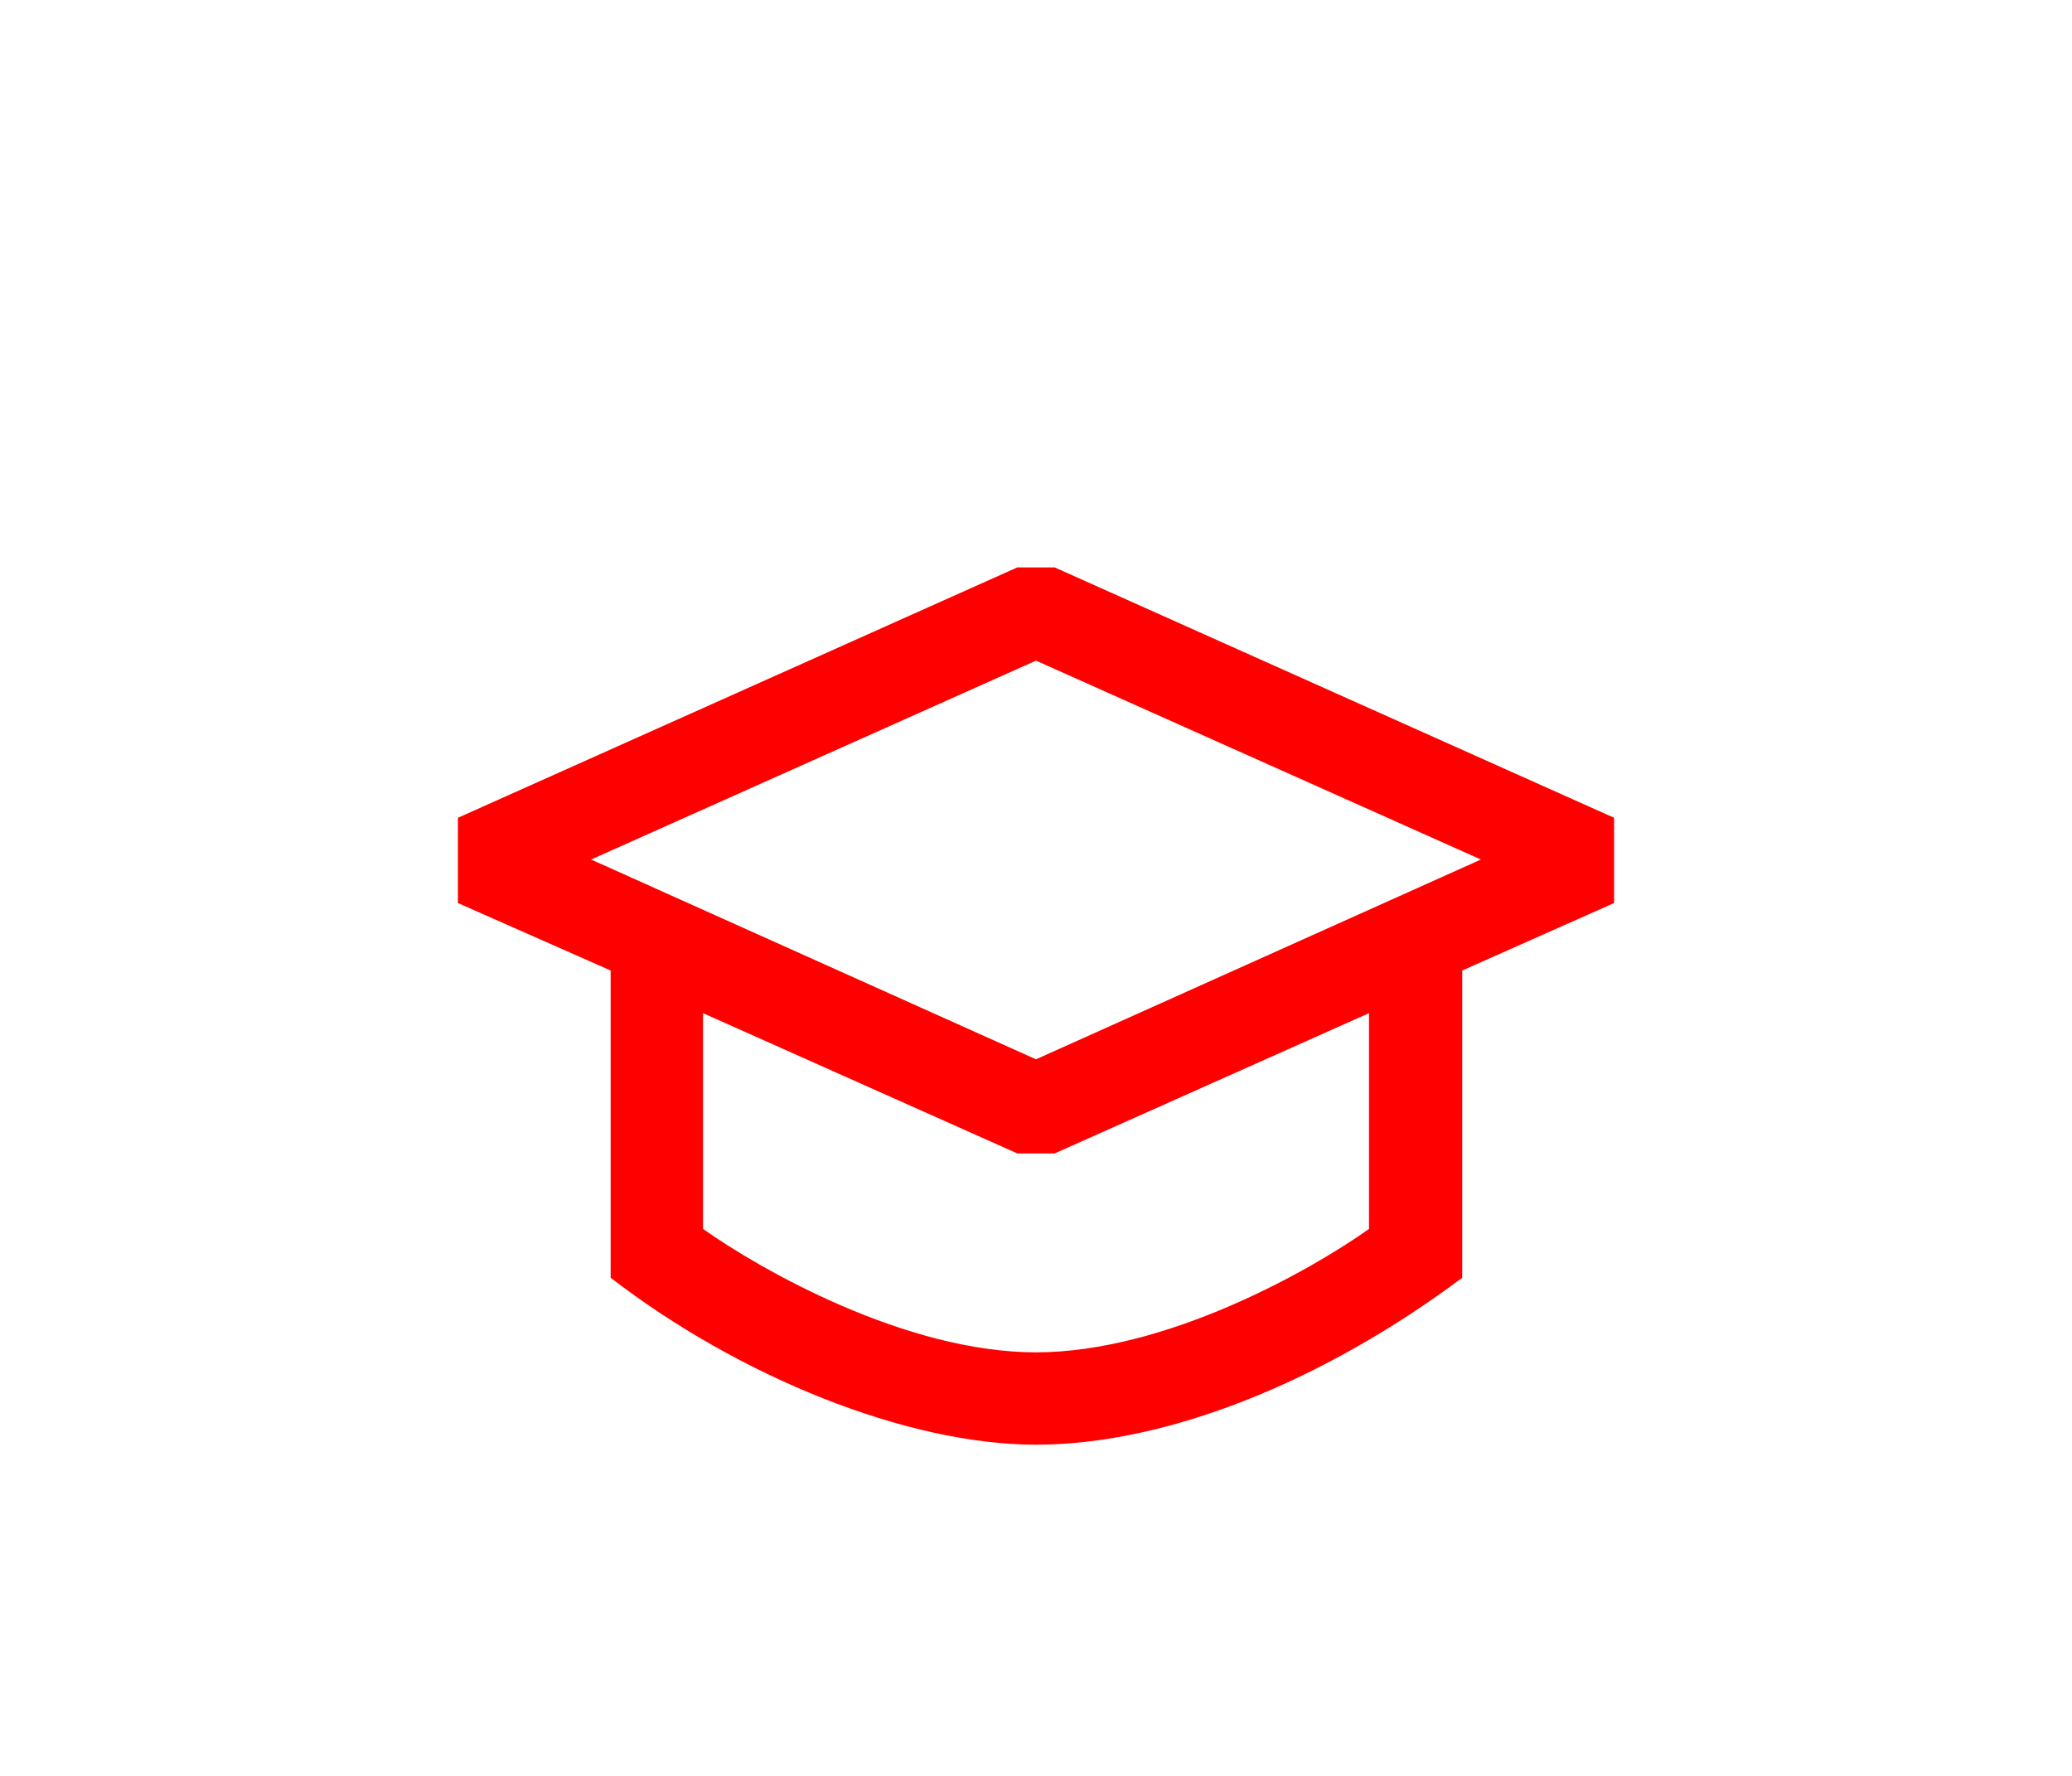 <?xml version="1.0" encoding="UTF-8"?>
<svg xmlns="http://www.w3.org/2000/svg" id="Calque_1" data-name="Calque 1" viewBox="0 0 700 600">
  <defs>
    <style>
      .cls-1 {
        fill: #f00;
        stroke-width: 0px;
      }
    </style>
  </defs>
  <path class="cls-1" d="m206.3,431.7v-103.8l-51.6-22.8v-28.8l189-84.6h12.6l189,84.6v28.8l-51.3,22.8v103.8c-47.4,35.4-100.2,56.4-144,56.4s-100.5-23.1-143.7-56.4Zm143.7-73.8l150.3-67.5-150.3-67.2-150.3,67.2,150.3,67.5Zm0,99c43.8,0,92.7-27.6,112.5-41.7v-72.9l-106.2,47.4h-12.6l-106.2-47.4v72.9c19.5,13.8,68.4,41.7,112.5,41.7Z"/>
<iframe xmlns="http://www.w3.org/1999/xhtml" class="cleanslate hidden" src="moz-extension://faebbd4d-54d7-4978-87a9-0be58f365b2f/static/commandline.html" id="cmdline_iframe" loading="lazy" style="height: 0px !important;"></iframe></svg>
